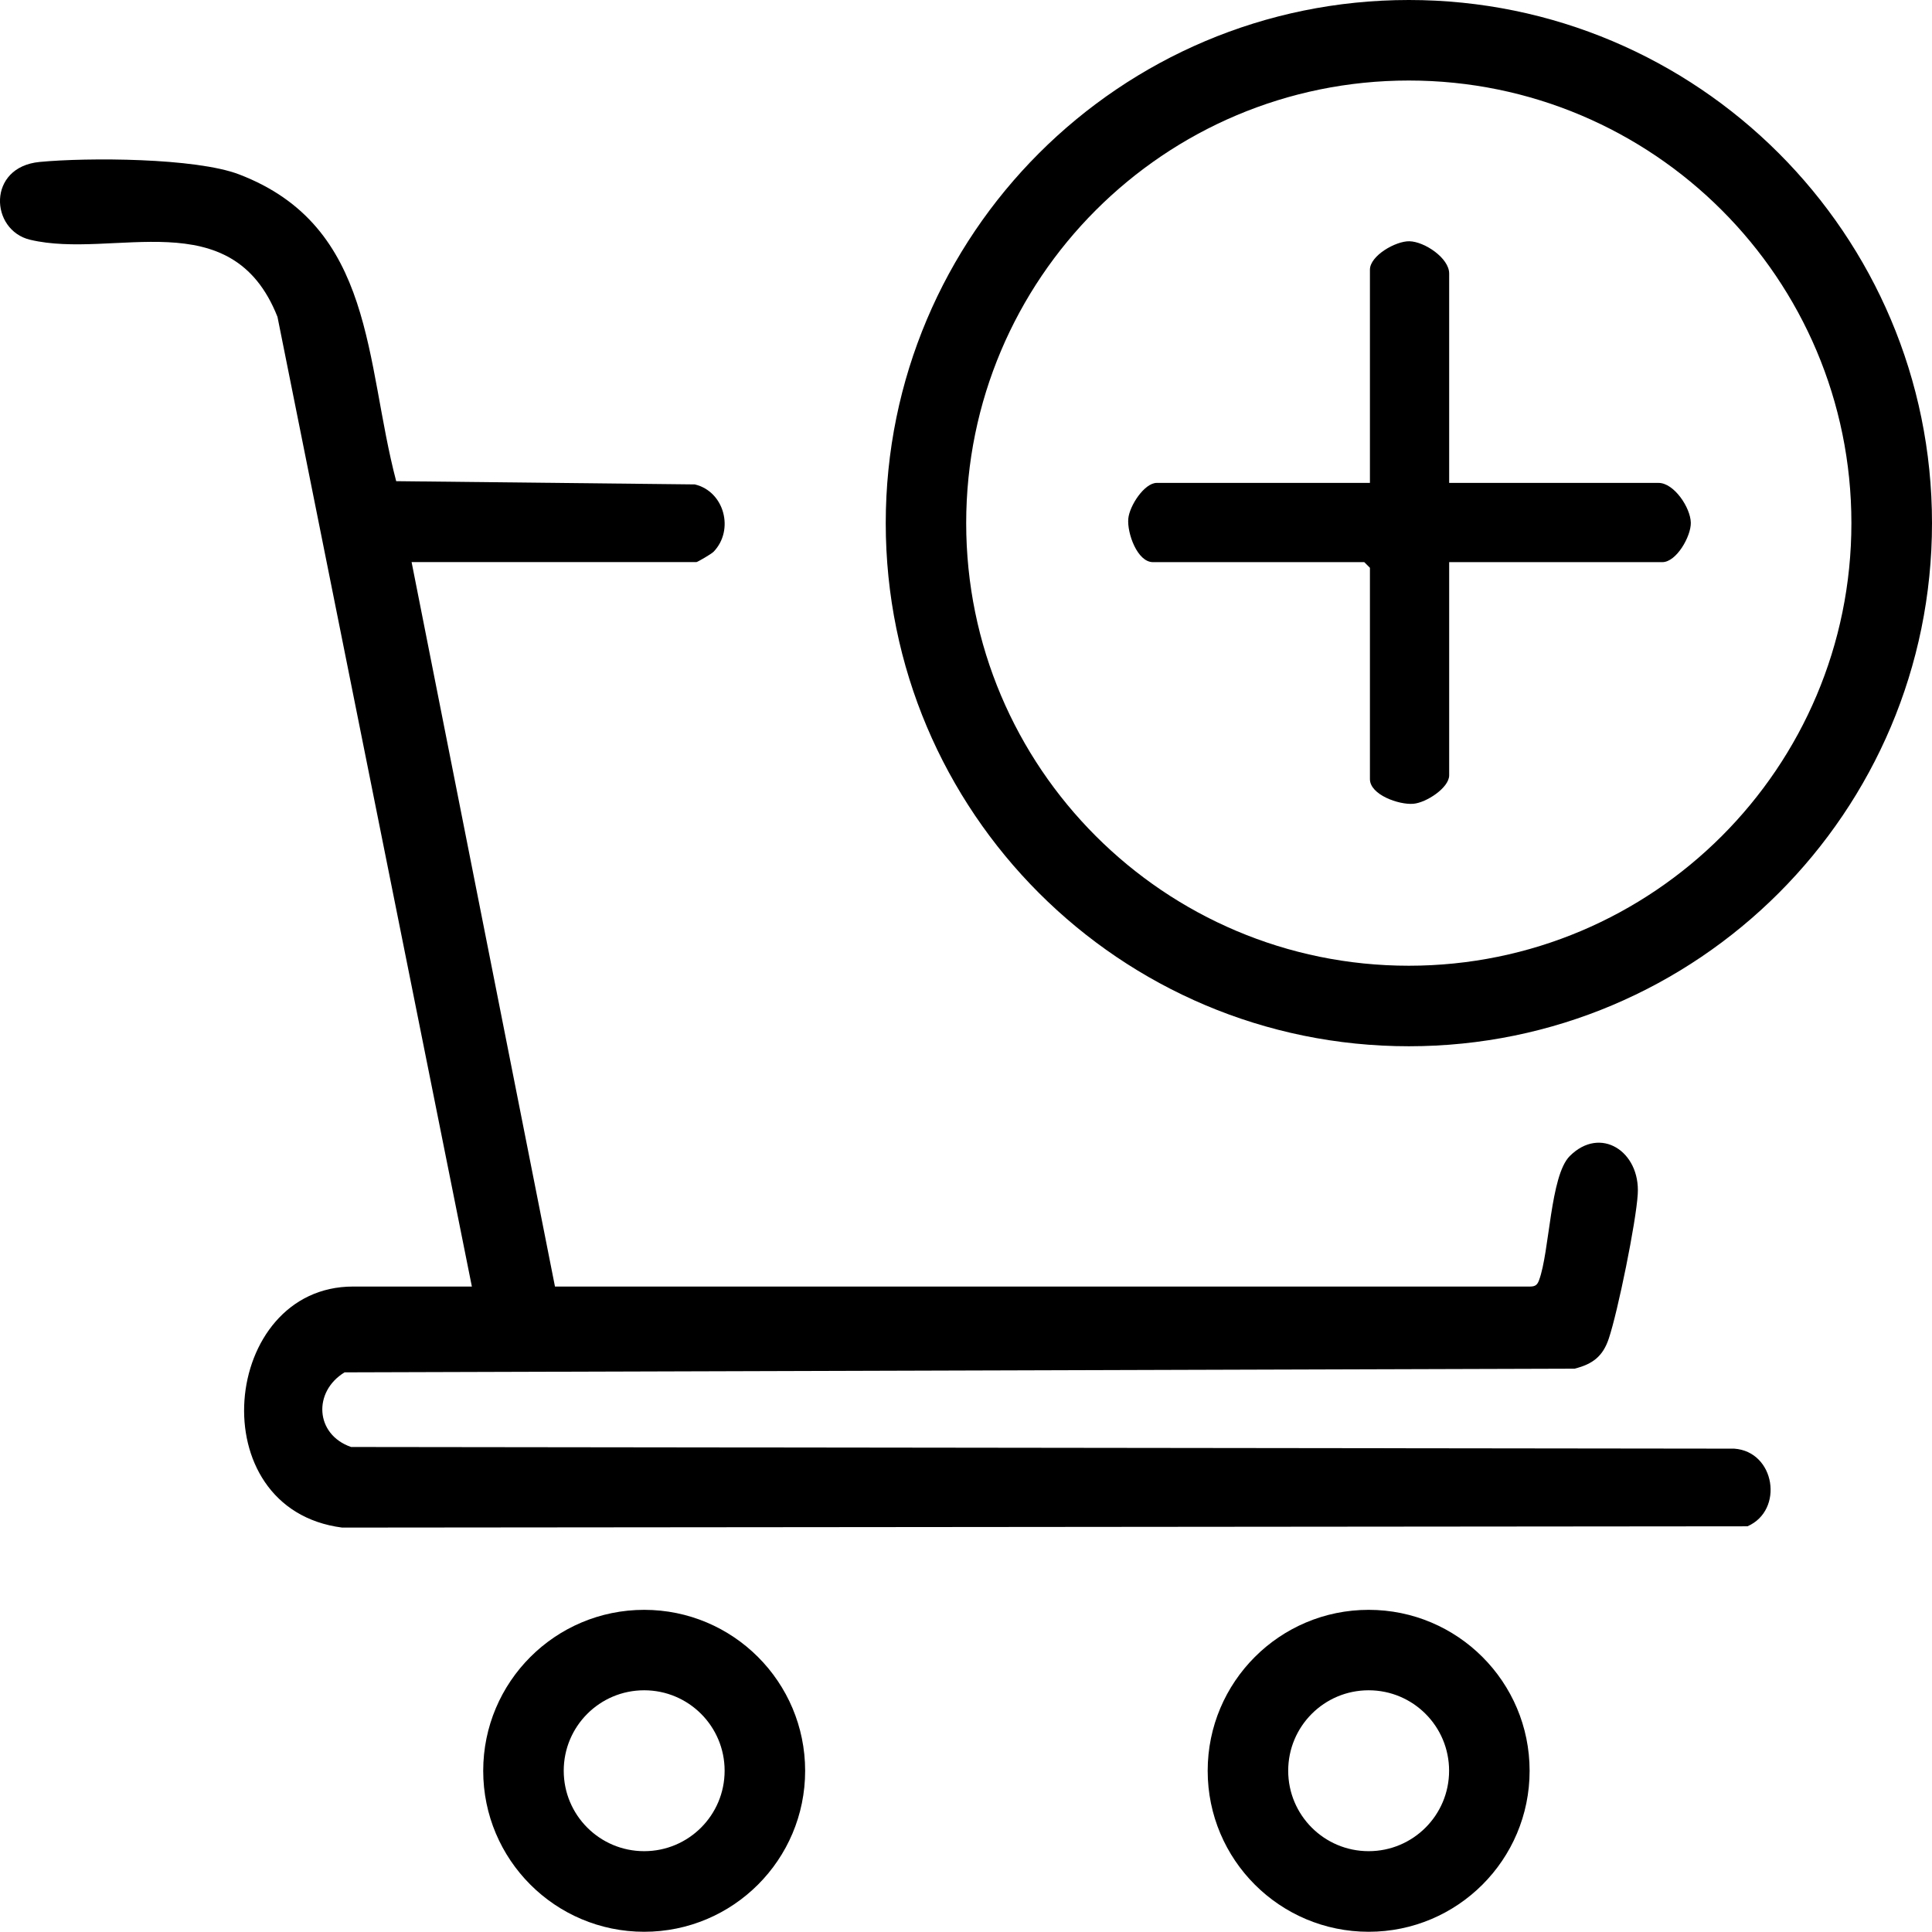 <svg viewBox="0 0 256.01 255.98" version="1.1" xmlns="http://www.w3.org/2000/svg" id="Layer_1">
  
  <path d="M62.53,170.49L36.77,41.99c-6.08-15.4-21.68-7.58-32.78-10.22-5.32-1.27-5.73-9.64,1.26-10.31,6.39-.61,20.65-.55,26.41,1.64,18.06,6.9,16.68,24.88,20.84,40.66l39.57.43c3.92.93,5.26,6.04,2.49,8.92-.29.3-2.14,1.37-2.27,1.37h-37.75l19,96h129.25c.66-.01.93-.23,1.15-.84,1.41-3.79,1.47-13.83,4.06-16.44,4.07-4.08,9.36-.62,9.02,5.02-.22,3.72-2.64,15.58-3.84,19.16-.78,2.34-2.13,3.38-4.52,3.98l-163,.49c-4.2,2.56-3.92,8.23.86,9.89l183.28.22c5.44.38,6.63,8.16,1.76,10.29l-186.22.17c-18.96-2.44-16.04-31.94,1.44-31.94h15.75Z"></path>
  <path d="M256.01,69.32c0,38.28-31.04,69.32-69.32,69.32s-69.32-31.04-69.32-69.32S148.41,0,186.69,0s69.32,31.04,69.32,69.32ZM245.33,69.32c0-32.39-26.26-58.65-58.65-58.65s-58.65,26.26-58.65,58.65,26.26,58.65,58.65,58.65,58.65-26.26,58.65-58.65Z"></path>
  <path d="M106.69,234.65c0,11.78-9.55,21.33-21.33,21.33s-21.33-9.55-21.33-21.33,9.55-21.33,21.33-21.33,21.33,9.55,21.33,21.33ZM96.02,234.64c0-5.89-4.77-10.66-10.66-10.66s-10.66,4.77-10.66,10.66,4.77,10.66,10.66,10.66,10.66-4.77,10.66-10.66Z"></path>
  <path d="M202.69,234.65c0,11.78-9.55,21.33-21.33,21.33s-21.33-9.55-21.33-21.33,9.55-21.33,21.33-21.33,21.33,9.55,21.33,21.33ZM192.02,234.64c0-5.89-4.77-10.66-10.66-10.66s-10.66,4.77-10.66,10.66,4.77,10.66,10.66,10.66,10.66-4.77,10.66-10.66Z"></path>
  <path d="M192.03,63.99h27.75c2.04,0,4.23,3.27,4.27,5.27.04,1.8-1.91,5.23-3.77,5.23h-28.25v28.25c0,1.65-3.04,3.63-4.75,3.77-1.9.16-5.75-1.19-5.75-3.27v-28l-.75-.75h-28c-2.08,0-3.44-3.85-3.27-5.75.15-1.71,2.13-4.75,3.77-4.75h28.25v-28.25c0-1.86,3.42-3.81,5.23-3.77,2,.04,5.27,2.23,5.27,4.27v27.75Z"></path>
</svg>